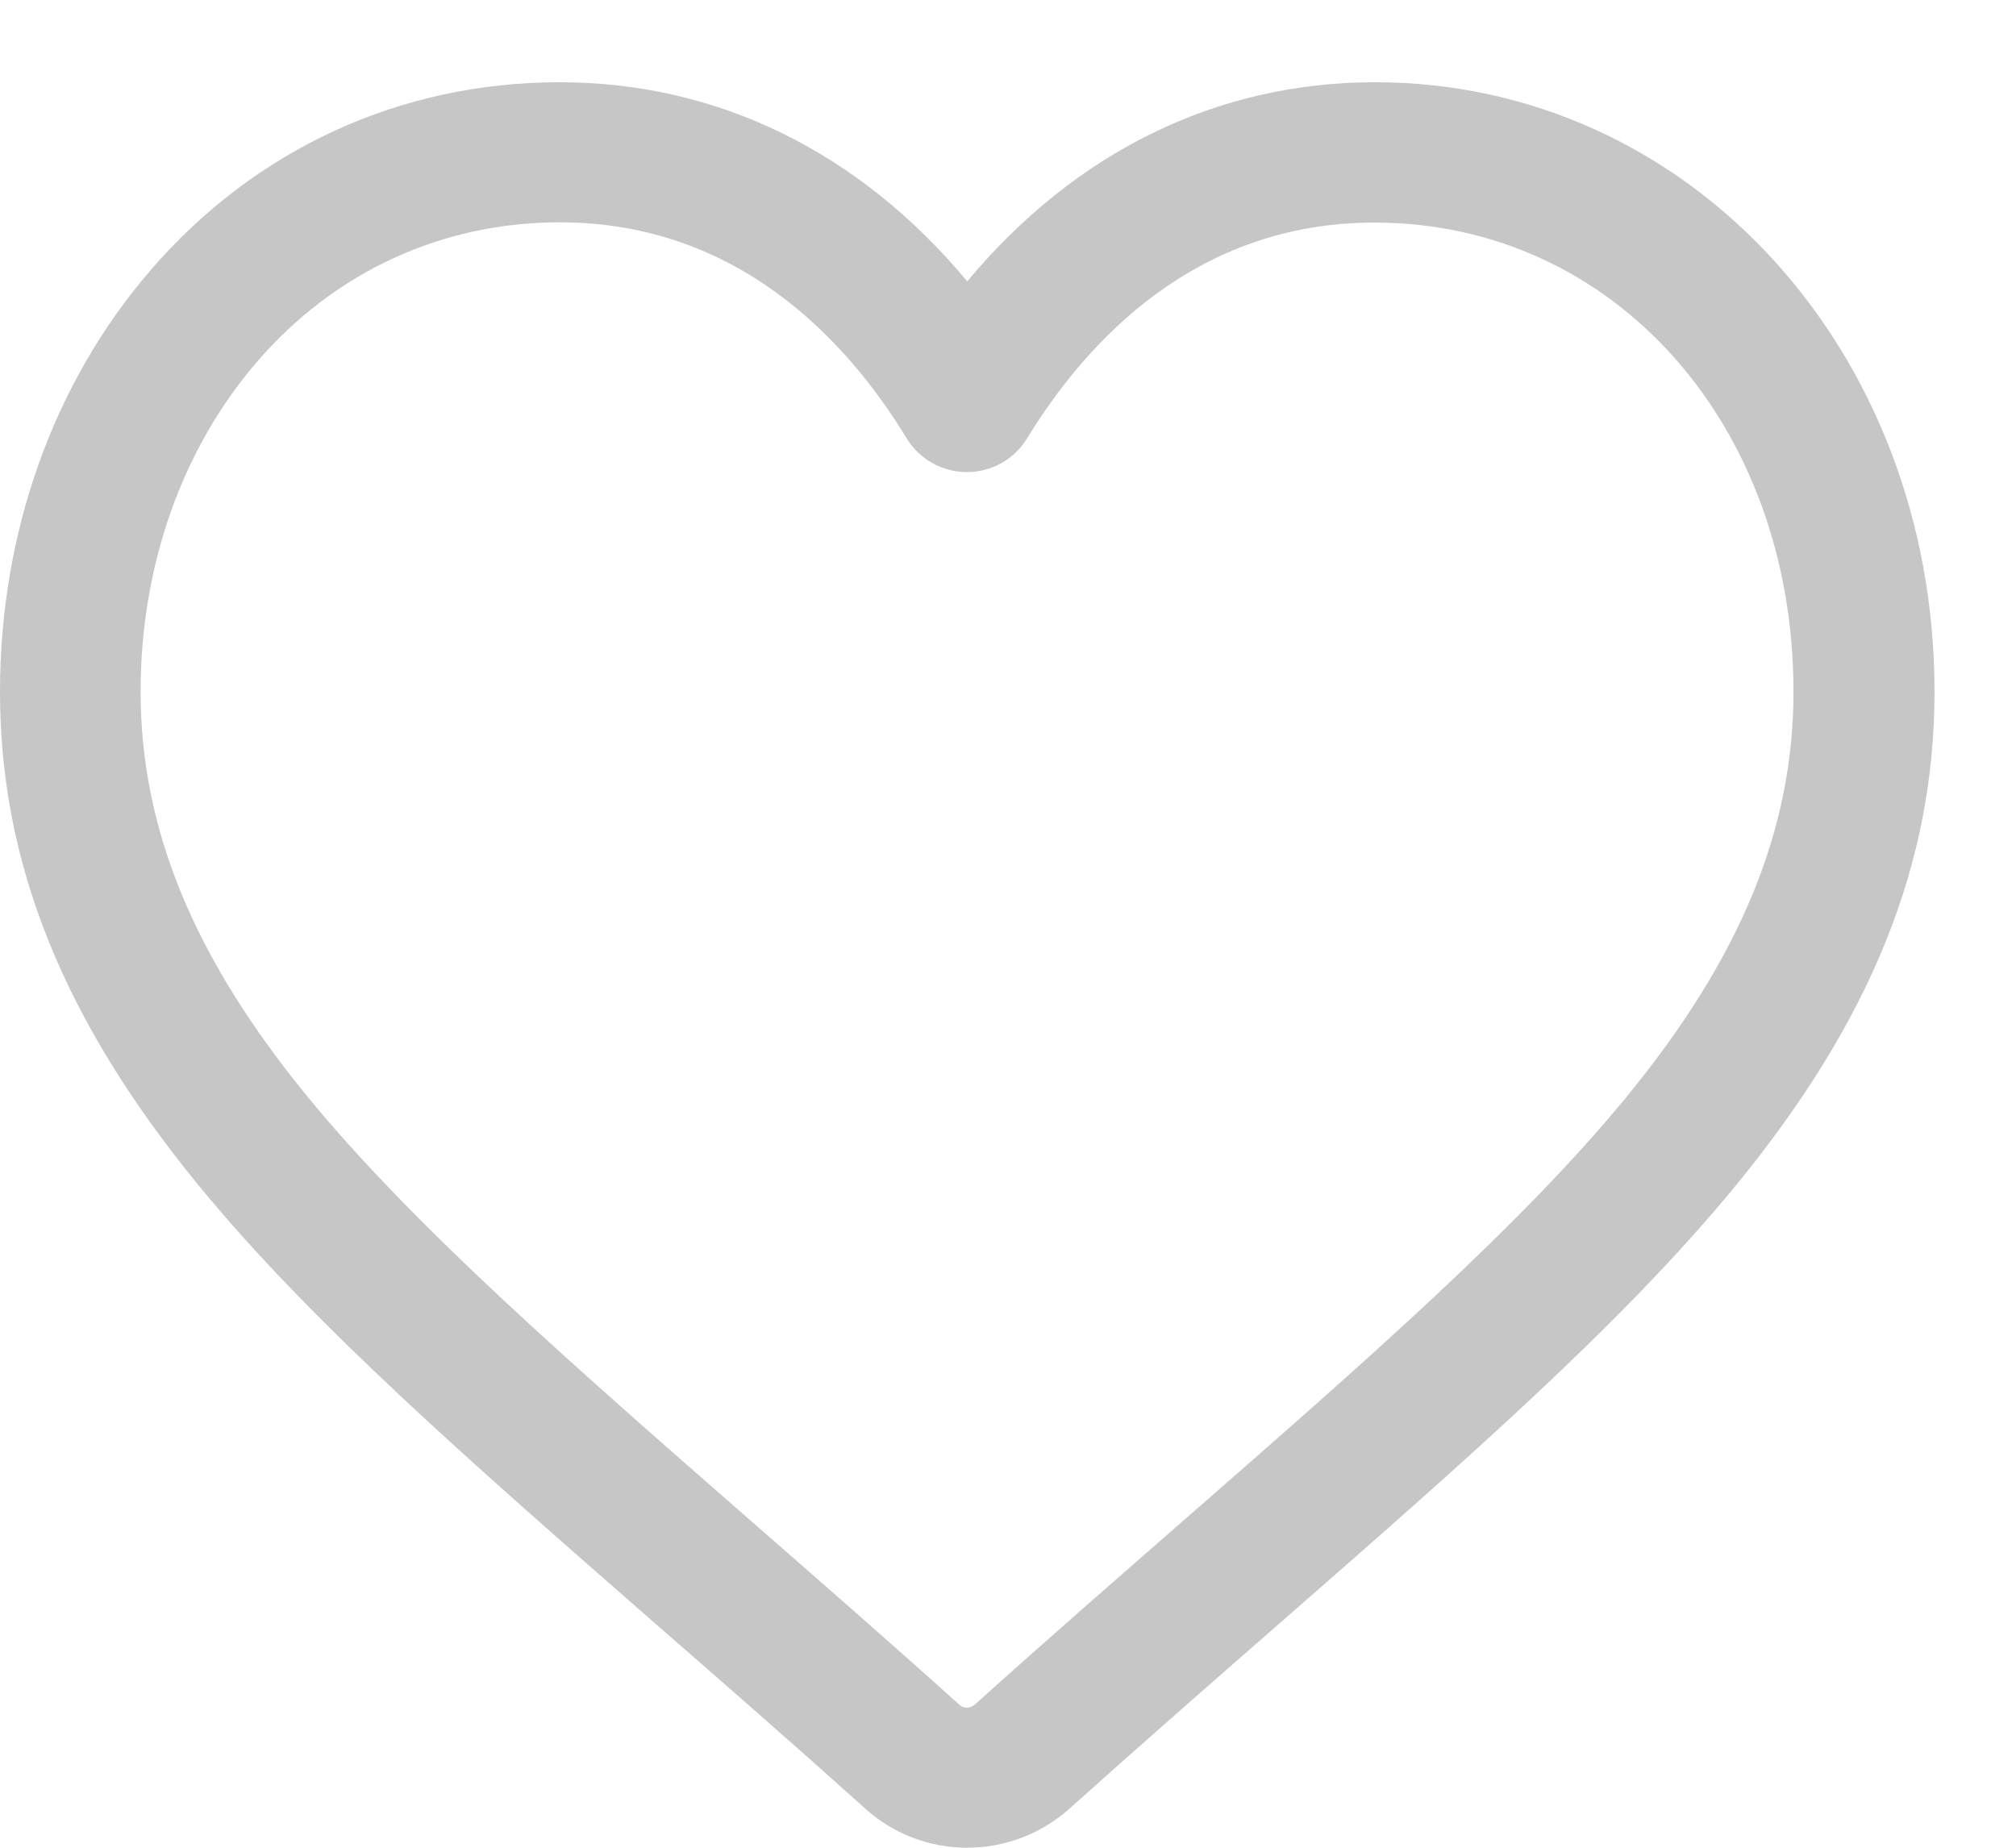 <svg width="24" height="22" viewBox="0 0 24 22" fill="none" xmlns="http://www.w3.org/2000/svg">
<path d="M11.513 22C11.066 22 10.636 21.836 10.305 21.538C9.426 20.748 8.602 20.029 7.803 19.333C5.609 17.413 3.713 15.759 2.367 14.117C0.752 12.146 0 10.278 0 8.235C0 6.344 0.633 4.565 1.785 3.226C3.03 1.777 4.763 0.979 6.662 0.979C8.547 0.979 10.234 1.812 11.515 3.35C12.796 1.812 14.483 0.979 16.369 0.979C20.104 0.979 23.03 4.167 23.03 8.235C23.03 10.278 22.278 12.147 20.663 14.117C19.317 15.758 17.423 17.413 15.232 19.329C14.43 20.03 13.604 20.752 12.727 21.539C12.391 21.836 11.962 22 11.513 22ZM6.662 2.647C5.259 2.647 3.98 3.238 3.057 4.311C2.165 5.347 1.674 6.741 1.674 8.235C1.674 9.872 2.307 11.405 3.663 13.06C4.922 14.594 6.767 16.208 8.903 18.076C9.707 18.779 10.536 19.501 11.423 20.299C11.455 20.328 11.488 20.332 11.512 20.332C11.535 20.332 11.57 20.326 11.601 20.299C12.486 19.503 13.316 18.779 14.118 18.079C16.258 16.208 18.103 14.596 19.362 13.062C20.72 11.406 21.351 9.874 21.351 8.237C21.351 5.052 19.208 2.65 16.363 2.65C14.244 2.65 12.943 4.049 12.225 5.222C12.073 5.471 11.801 5.621 11.51 5.621C11.219 5.621 10.947 5.469 10.795 5.221C10.08 4.046 8.779 2.647 6.662 2.647Z" fill="#C6C6C6"/>
</svg>
